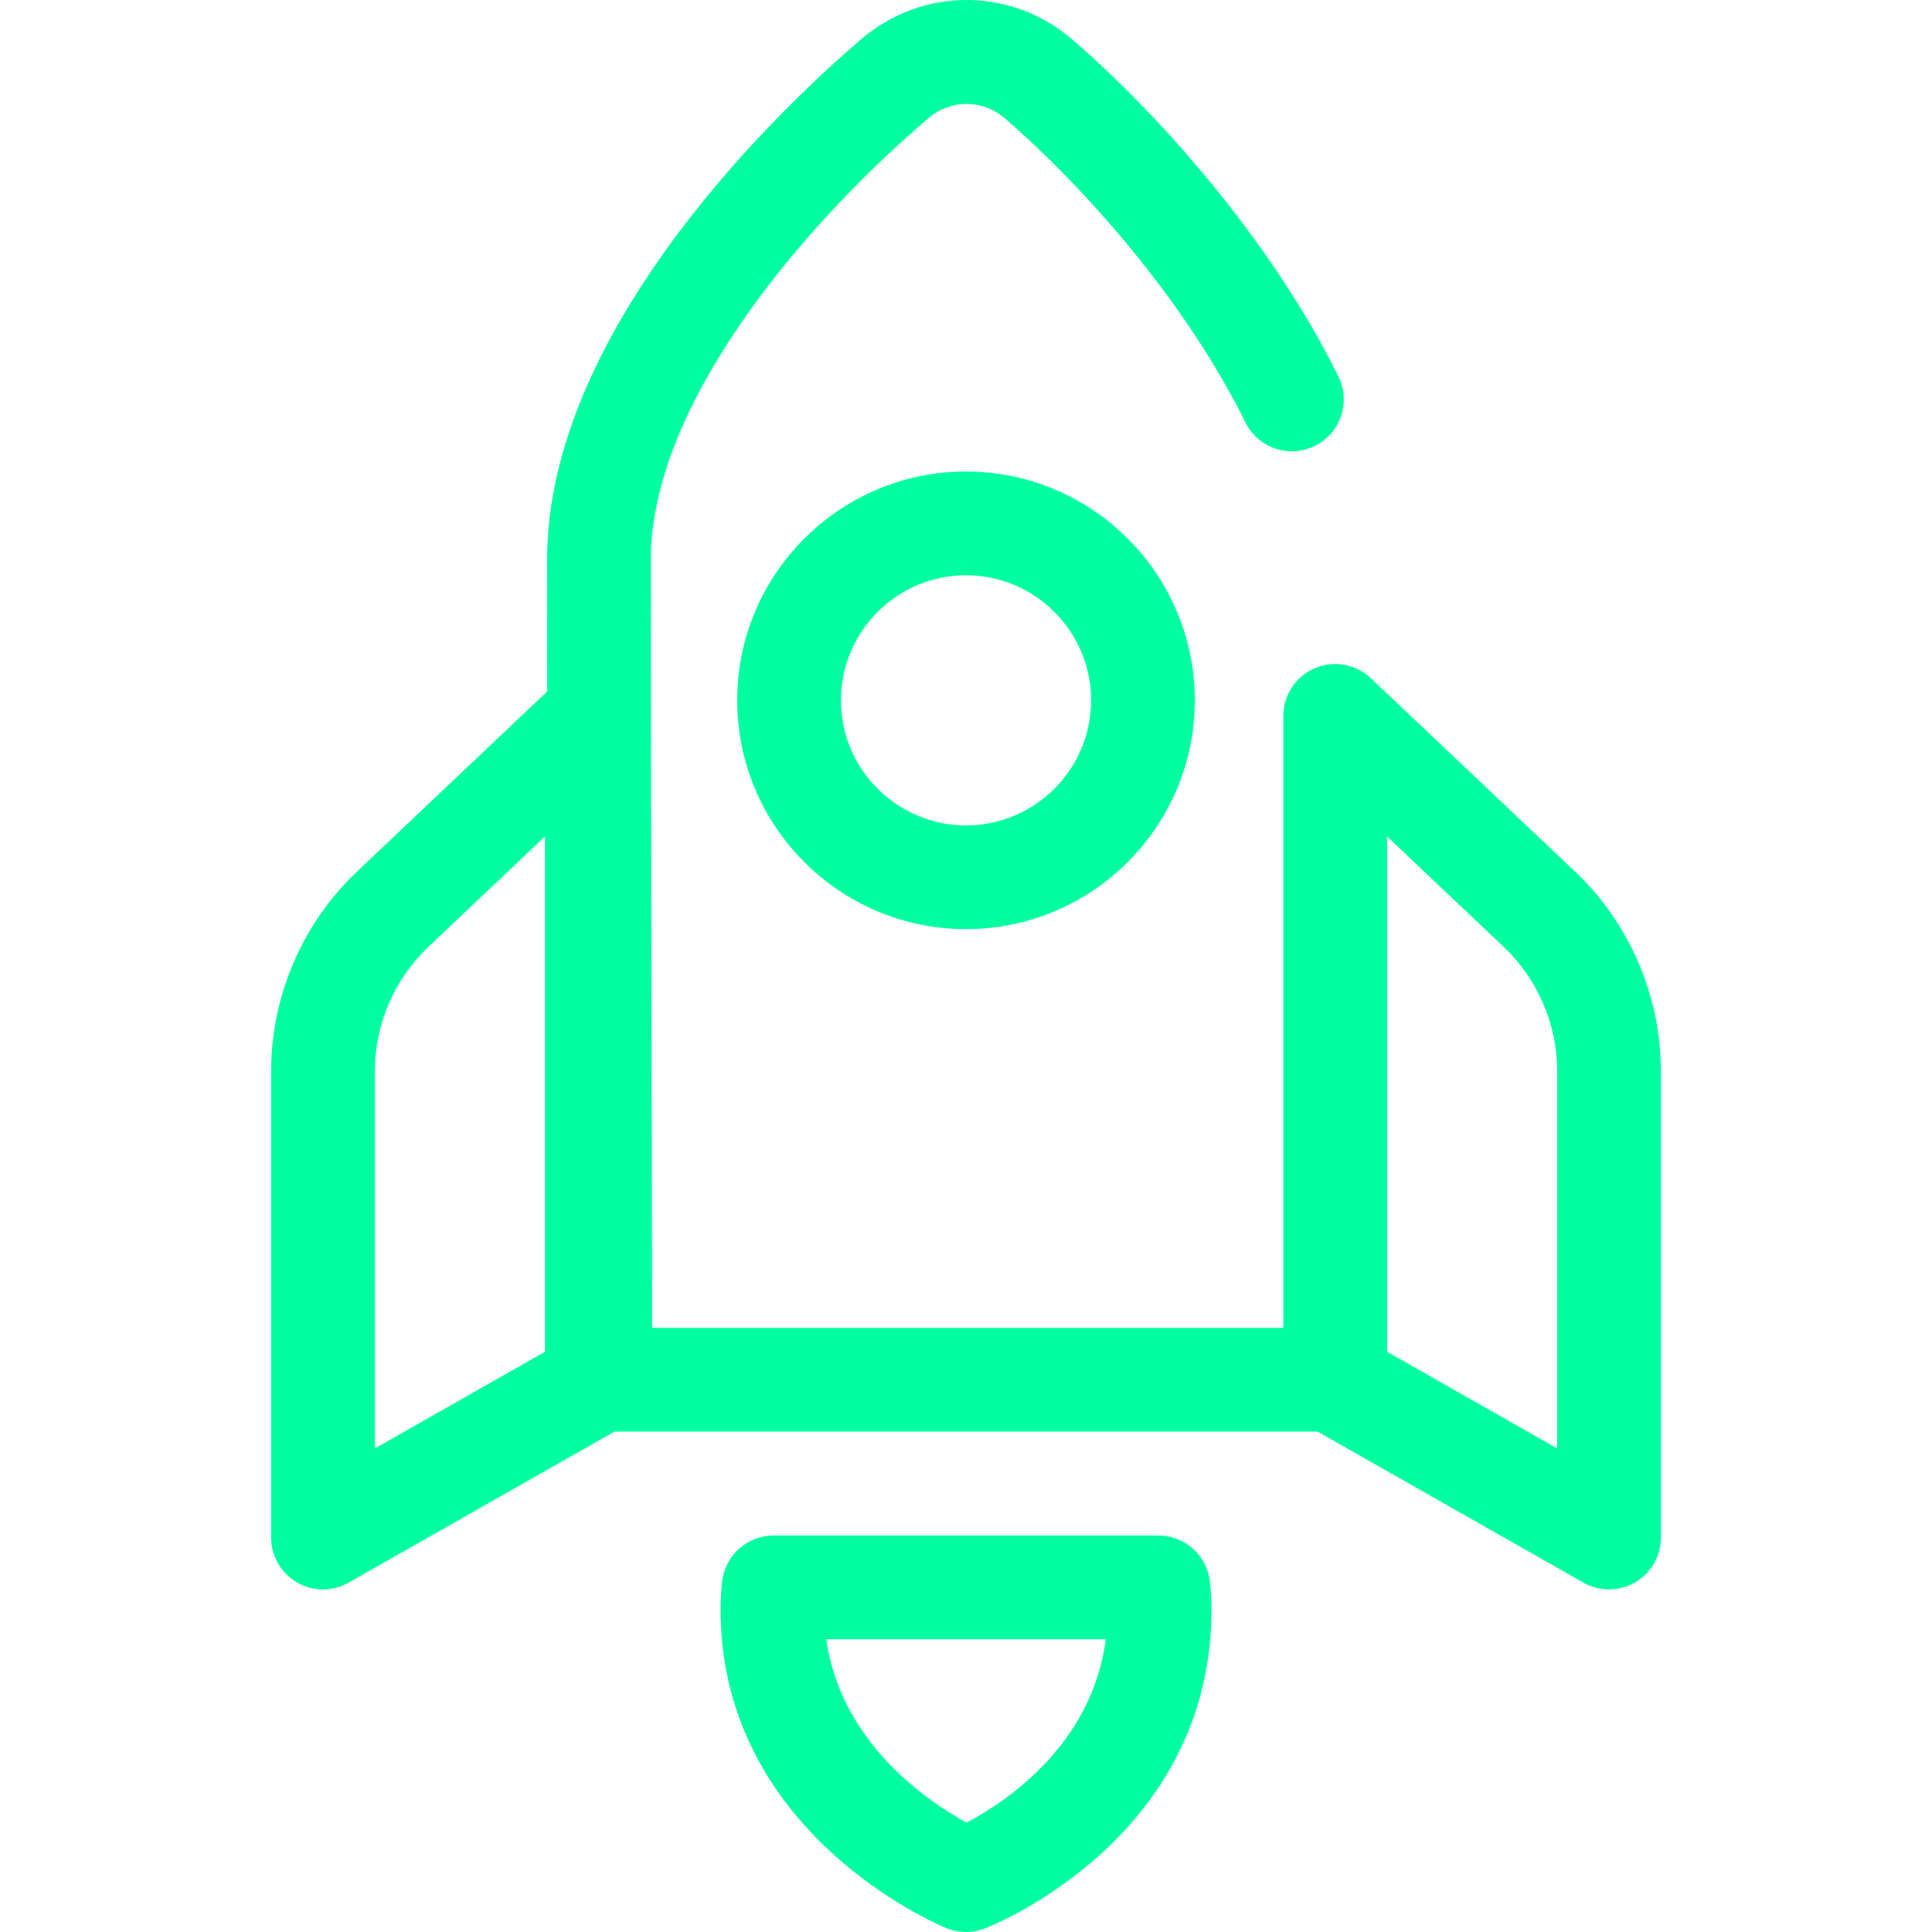 <?xml version="1.0" encoding="UTF-8" standalone="no"?>
<!-- Uploaded to: SVG Repo, www.svgrepo.com, Generator: SVG Repo Mixer Tools -->

<svg
   height="800px"
   width="800px"
   version="1.1"
   id="Layer_1"
   viewBox="0 0 512 512"
   xml:space="preserve"
   sodipodi:docname="rocket-svgrepo-com.svg"
   inkscape:version="1.4 (86a8ad7, 2024-10-11)"
   xmlns:inkscape="http://www.inkscape.org/namespaces/inkscape"
   xmlns:sodipodi="http://sodipodi.sourceforge.net/DTD/sodipodi-0.dtd"
   xmlns="http://www.w3.org/2000/svg"
   xmlns:svg="http://www.w3.org/2000/svg"><defs
   id="defs8" /><sodipodi:namedview
   id="namedview8"
   pagecolor="#ffffff"
   bordercolor="#000000"
   borderopacity="0.25"
   inkscape:showpageshadow="2"
   inkscape:pageopacity="0.0"
   inkscape:pagecheckerboard="0"
   inkscape:deskcolor="#d1d1d1"
   inkscape:zoom="0.71329397"
   inkscape:cx="255.85524"
   inkscape:cy="370.81486"
   inkscape:window-width="1920"
   inkscape:window-height="1009"
   inkscape:window-x="-8"
   inkscape:window-y="-8"
   inkscape:window-maximized="1"
   inkscape:current-layer="Layer_1" />
<path
   style="fill:#00ffa0;fill-opacity:1;stroke-width:1;stroke-dasharray:none"
   d="M353.278,379.384H159.102c-7.579,0-13.727-6.135-13.743-13.713  c-0.004-1.861-0.41-186.327-0.379-217.421c0.058-61.913,63.73-121.176,83.243-137.865c16.24-13.889,39.78-13.841,55.973,0.115  c22.198,19.129,52.373,52.623,70.487,89.258c3.364,6.804,0.576,15.047-6.227,18.41c-6.807,3.363-15.047,0.576-18.41-6.227  c-16.294-32.951-43.637-63.25-63.795-80.62c-5.833-5.026-14.312-5.051-20.164-0.048c-35.566,30.419-73.584,77.13-73.621,117.004  c-0.025,26.047,0.257,160.023,0.35,203.621H353.28c7.589,0,13.743,6.154,13.743,13.743S360.869,379.384,353.278,379.384z"
   id="path1" />
<path
   style="fill:#ffffff;fill-opacity:0"
   d="M426.41,407.465l-72.576-41.234V189.716l54.107,51.233c11.79,11.165,18.469,26.688,18.469,42.926  V407.465z"
   id="path2" />
<path
   style="fill:#00ffa0;fill-opacity:1;stroke-width:1;stroke-dasharray:none"
   d="M426.41,421.21c-2.342,0-4.682-0.598-6.788-1.795l-72.576-41.234  c-4.299-2.441-6.955-7.005-6.955-11.948V189.716c0-5.49,3.268-10.453,8.312-12.624c5.044-2.169,10.894-1.13,14.881,2.644  l54.107,51.233c14.465,13.699,22.763,32.982,22.763,52.904v123.591c0,4.894-2.602,9.417-6.83,11.878  C431.189,420.586,428.799,421.21,426.41,421.21z M367.578,358.233l45.09,25.619v-99.976c0-12.406-5.167-24.415-14.175-32.947  l-30.914-29.273v136.577H367.578z"
   id="path3" />
<path
   style="fill:#ffffff;fill-opacity:0"
   d="M85.59,407.465l72.576-41.234V189.716l-54.107,51.233c-11.79,11.165-18.469,26.688-18.469,42.926  C85.59,283.875,85.59,407.465,85.59,407.465z"
   id="path4" />
<path
   style="fill:#00ffa0;fill-opacity:1;stroke-width:1;stroke-dasharray:none"
   d="M85.59,421.21c-2.389,0-4.777-0.623-6.913-1.865c-4.229-2.461-6.83-6.984-6.83-11.878V283.875  c0-19.922,8.297-39.205,22.763-52.903l54.107-51.235c3.987-3.772,9.843-4.81,14.881-2.644c5.044,2.17,8.312,7.133,8.312,12.625  v176.515c0,4.945-2.657,9.508-6.955,11.948l-72.576,41.234C90.274,420.612,87.93,421.21,85.59,421.21z M144.423,221.656  l-30.914,29.274c-9.009,8.53-14.175,20.538-14.175,32.945v99.976l45.09-25.619V221.656H144.423z"
   id="path5" />
<circle
   style="fill:#ffffff;fill-opacity:0"
   cx="255.994"
   cy="185.588"
   r="46.892"
   id="circle5" />
<path
   style="fill:#00ffa0;fill-opacity:1;stroke-width:1;stroke-dasharray:none"
   d="M256,246.227c-33.434,0-60.635-27.201-60.635-60.634c0-33.434,27.201-60.635,60.635-60.635  s60.635,27.201,60.635,60.635C316.635,219.027,289.434,246.227,256,246.227z M256,152.445c-18.278,0-33.149,14.87-33.149,33.149  s14.87,33.147,33.149,33.147s33.149-14.869,33.149-33.147S274.278,152.445,256,152.445z"
   id="path6" />
<path
   style="fill:#ffffff;fill-opacity:0"
   d="M205.026,420.675c-0.216,1.909-0.338,3.844-0.338,5.809c0,50.74,51.31,71.772,51.31,71.772  s51.31-19.892,51.31-71.772c0-1.965-0.122-3.9-0.338-5.809H205.026z"
   id="path7" />
<path
   style="fill:#00ffa0;fill-opacity:1;stroke-width:1;stroke-dasharray:none"
   d="M256,512c-1.771,0-3.543-0.342-5.213-1.027c-2.442-1.002-59.841-25.211-59.841-84.489  c0-2.379,0.143-4.851,0.423-7.347c0.782-6.953,6.663-12.207,13.658-12.207h101.947c6.995,0,12.875,5.254,13.658,12.207  c0.28,2.494,0.423,4.967,0.423,7.347c0,60.595-57.632,83.634-60.085,84.587C259.368,511.689,257.685,512,256,512z M218.977,434.418  c3.823,27.415,26.791,42.919,37.163,48.603c10.438-5.497,33.208-20.545,36.913-48.603H218.977z"
   id="path8" />
</svg>
